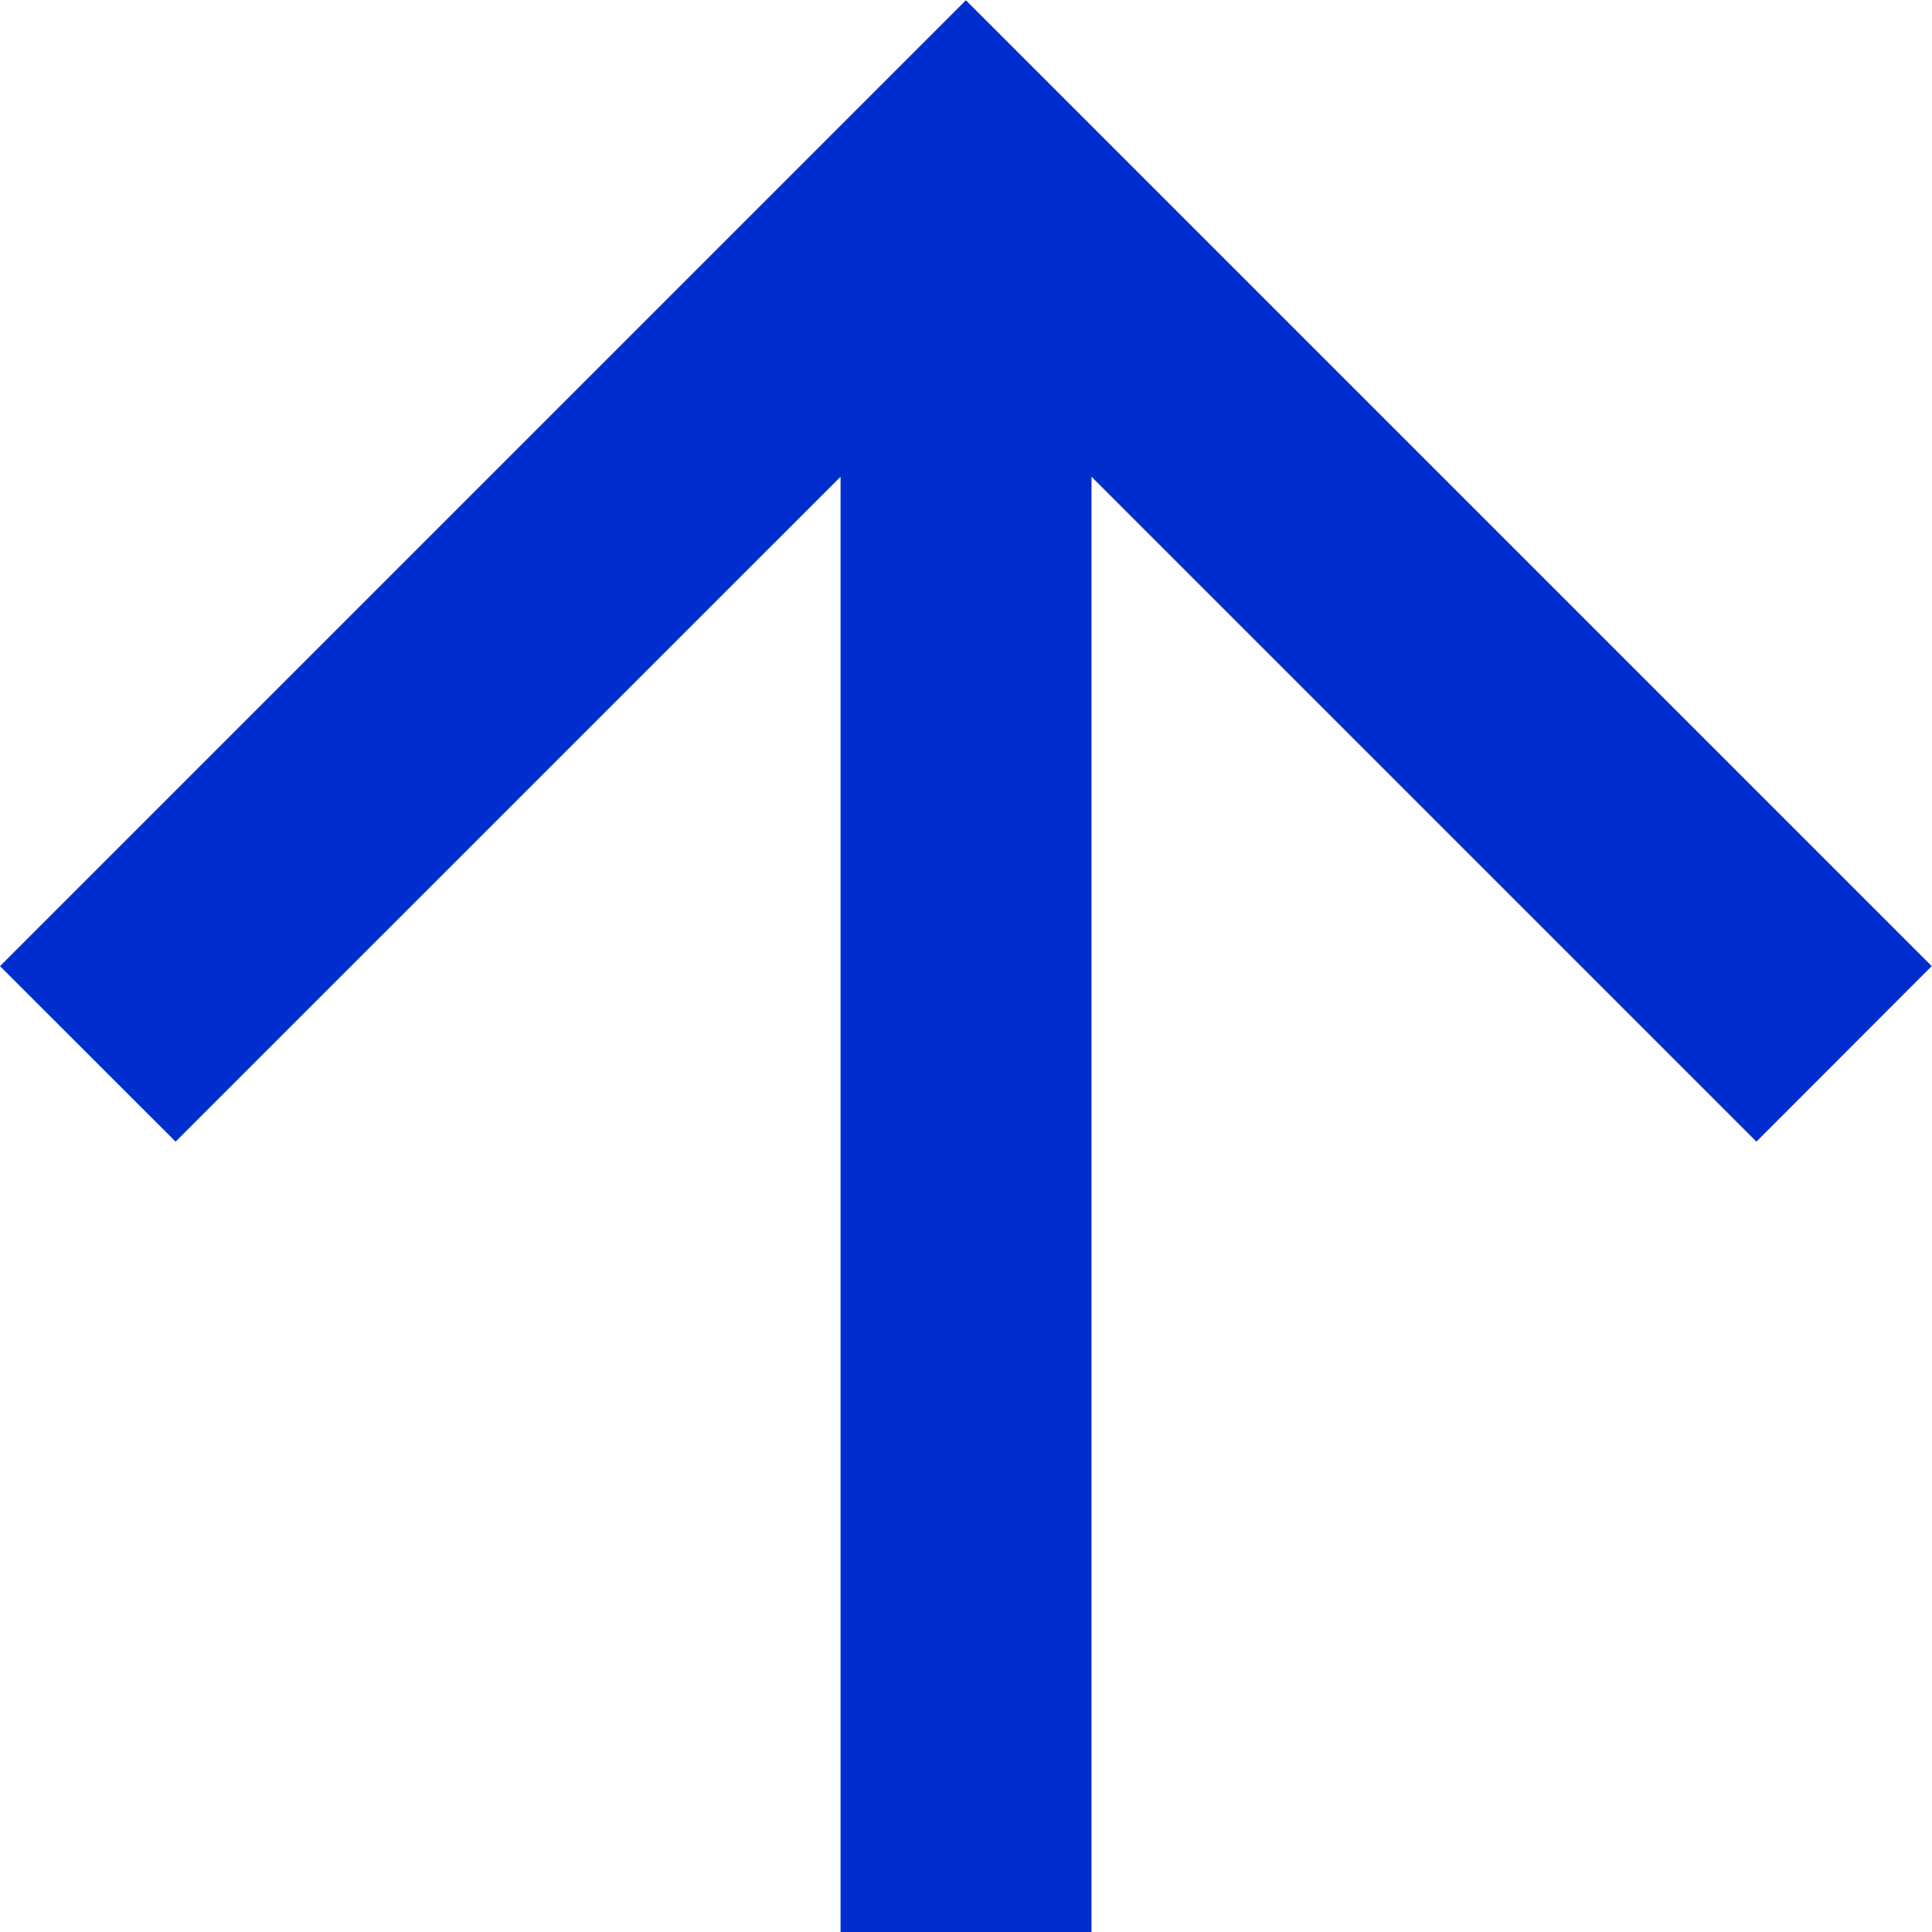 <svg xmlns="http://www.w3.org/2000/svg" width="22.203" height="22.203" viewBox="0 0 22.203 22.203"><defs><style>.a{fill:#002ece;}</style></defs><path class="a" d="M11.1,0,9.083,2.018,16.724,9.66H0v2.884H16.724L9.083,20.185,11.1,22.2,22.2,11.1Z" transform="translate(0 22.203) rotate(-90)"/></svg>